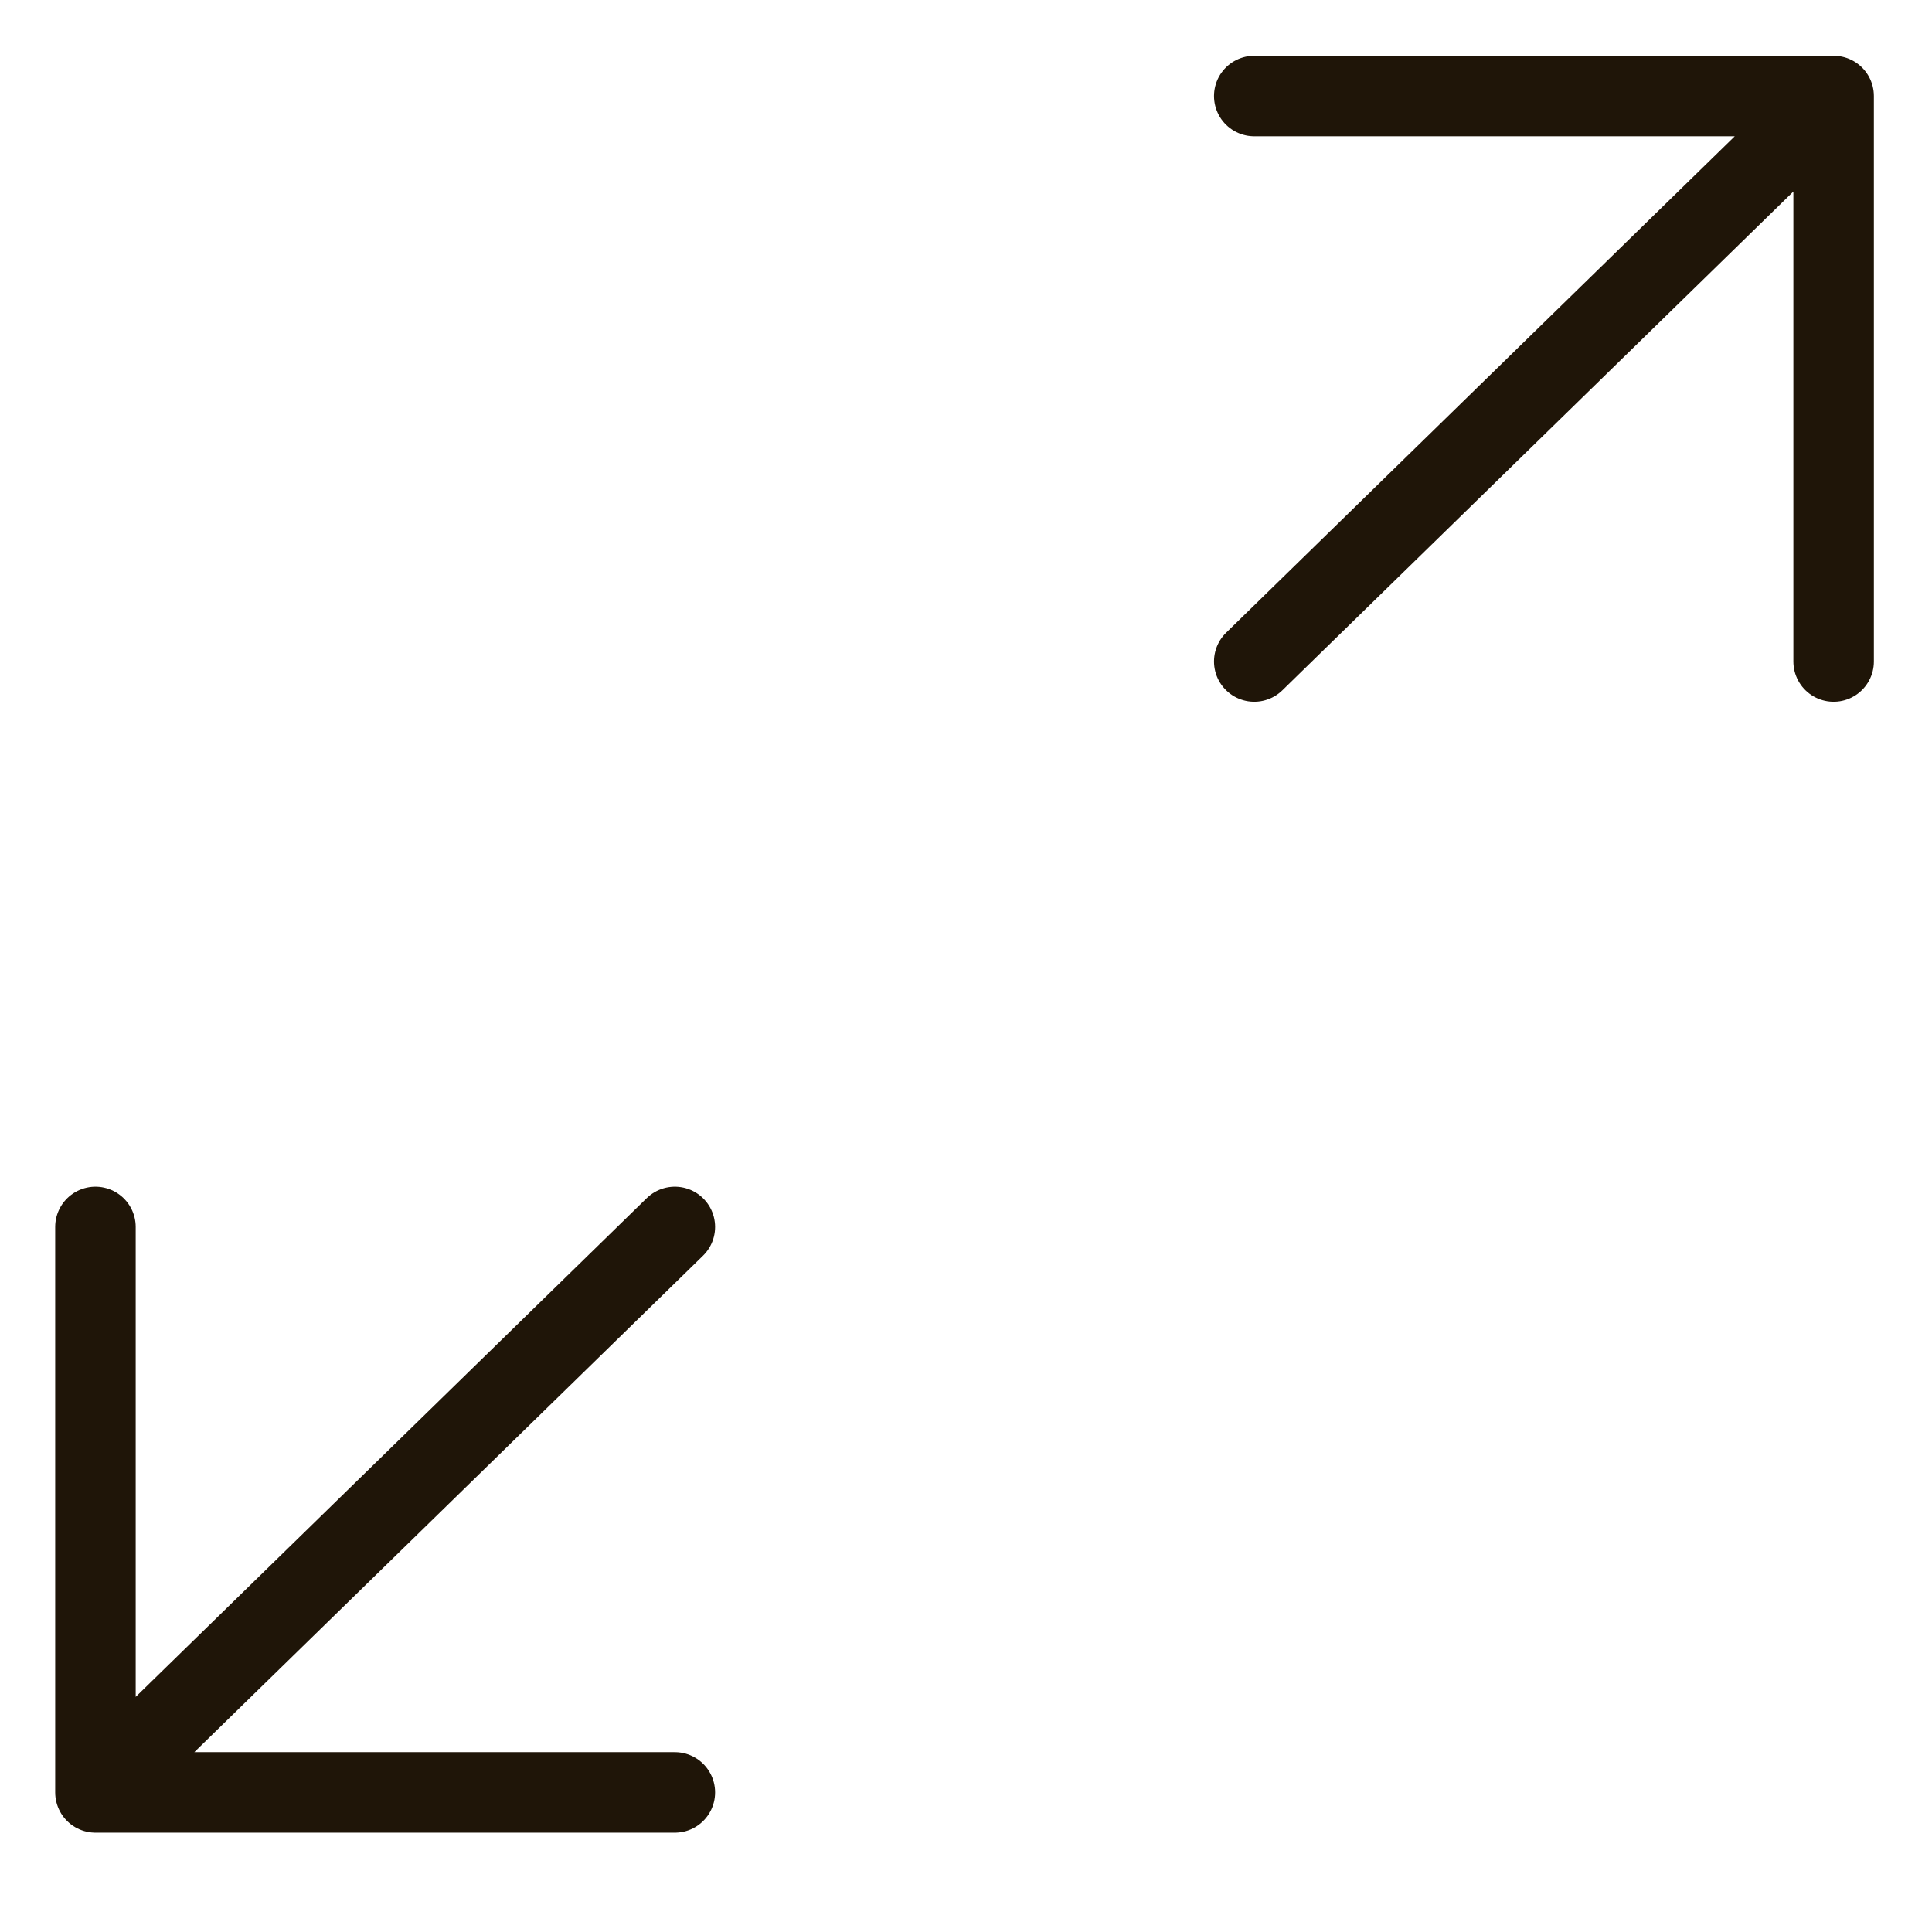 <?xml version="1.0" encoding="UTF-8"?> <svg xmlns="http://www.w3.org/2000/svg" width="60" height="60" viewBox="0 0 60 60" fill="none"><g id="expand-04-svgrepo-com 1"><path id="Vector" d="M38.952 20.543L56.945 2.982M56.945 2.982H38.952M56.945 2.982V20.543M20.958 38.104L2.964 55.665M2.964 55.665H20.958M2.964 55.665V38.104" stroke="#1F1508" stroke-width="2.5" stroke-linecap="round" stroke-linejoin="round"></path></g></svg> 